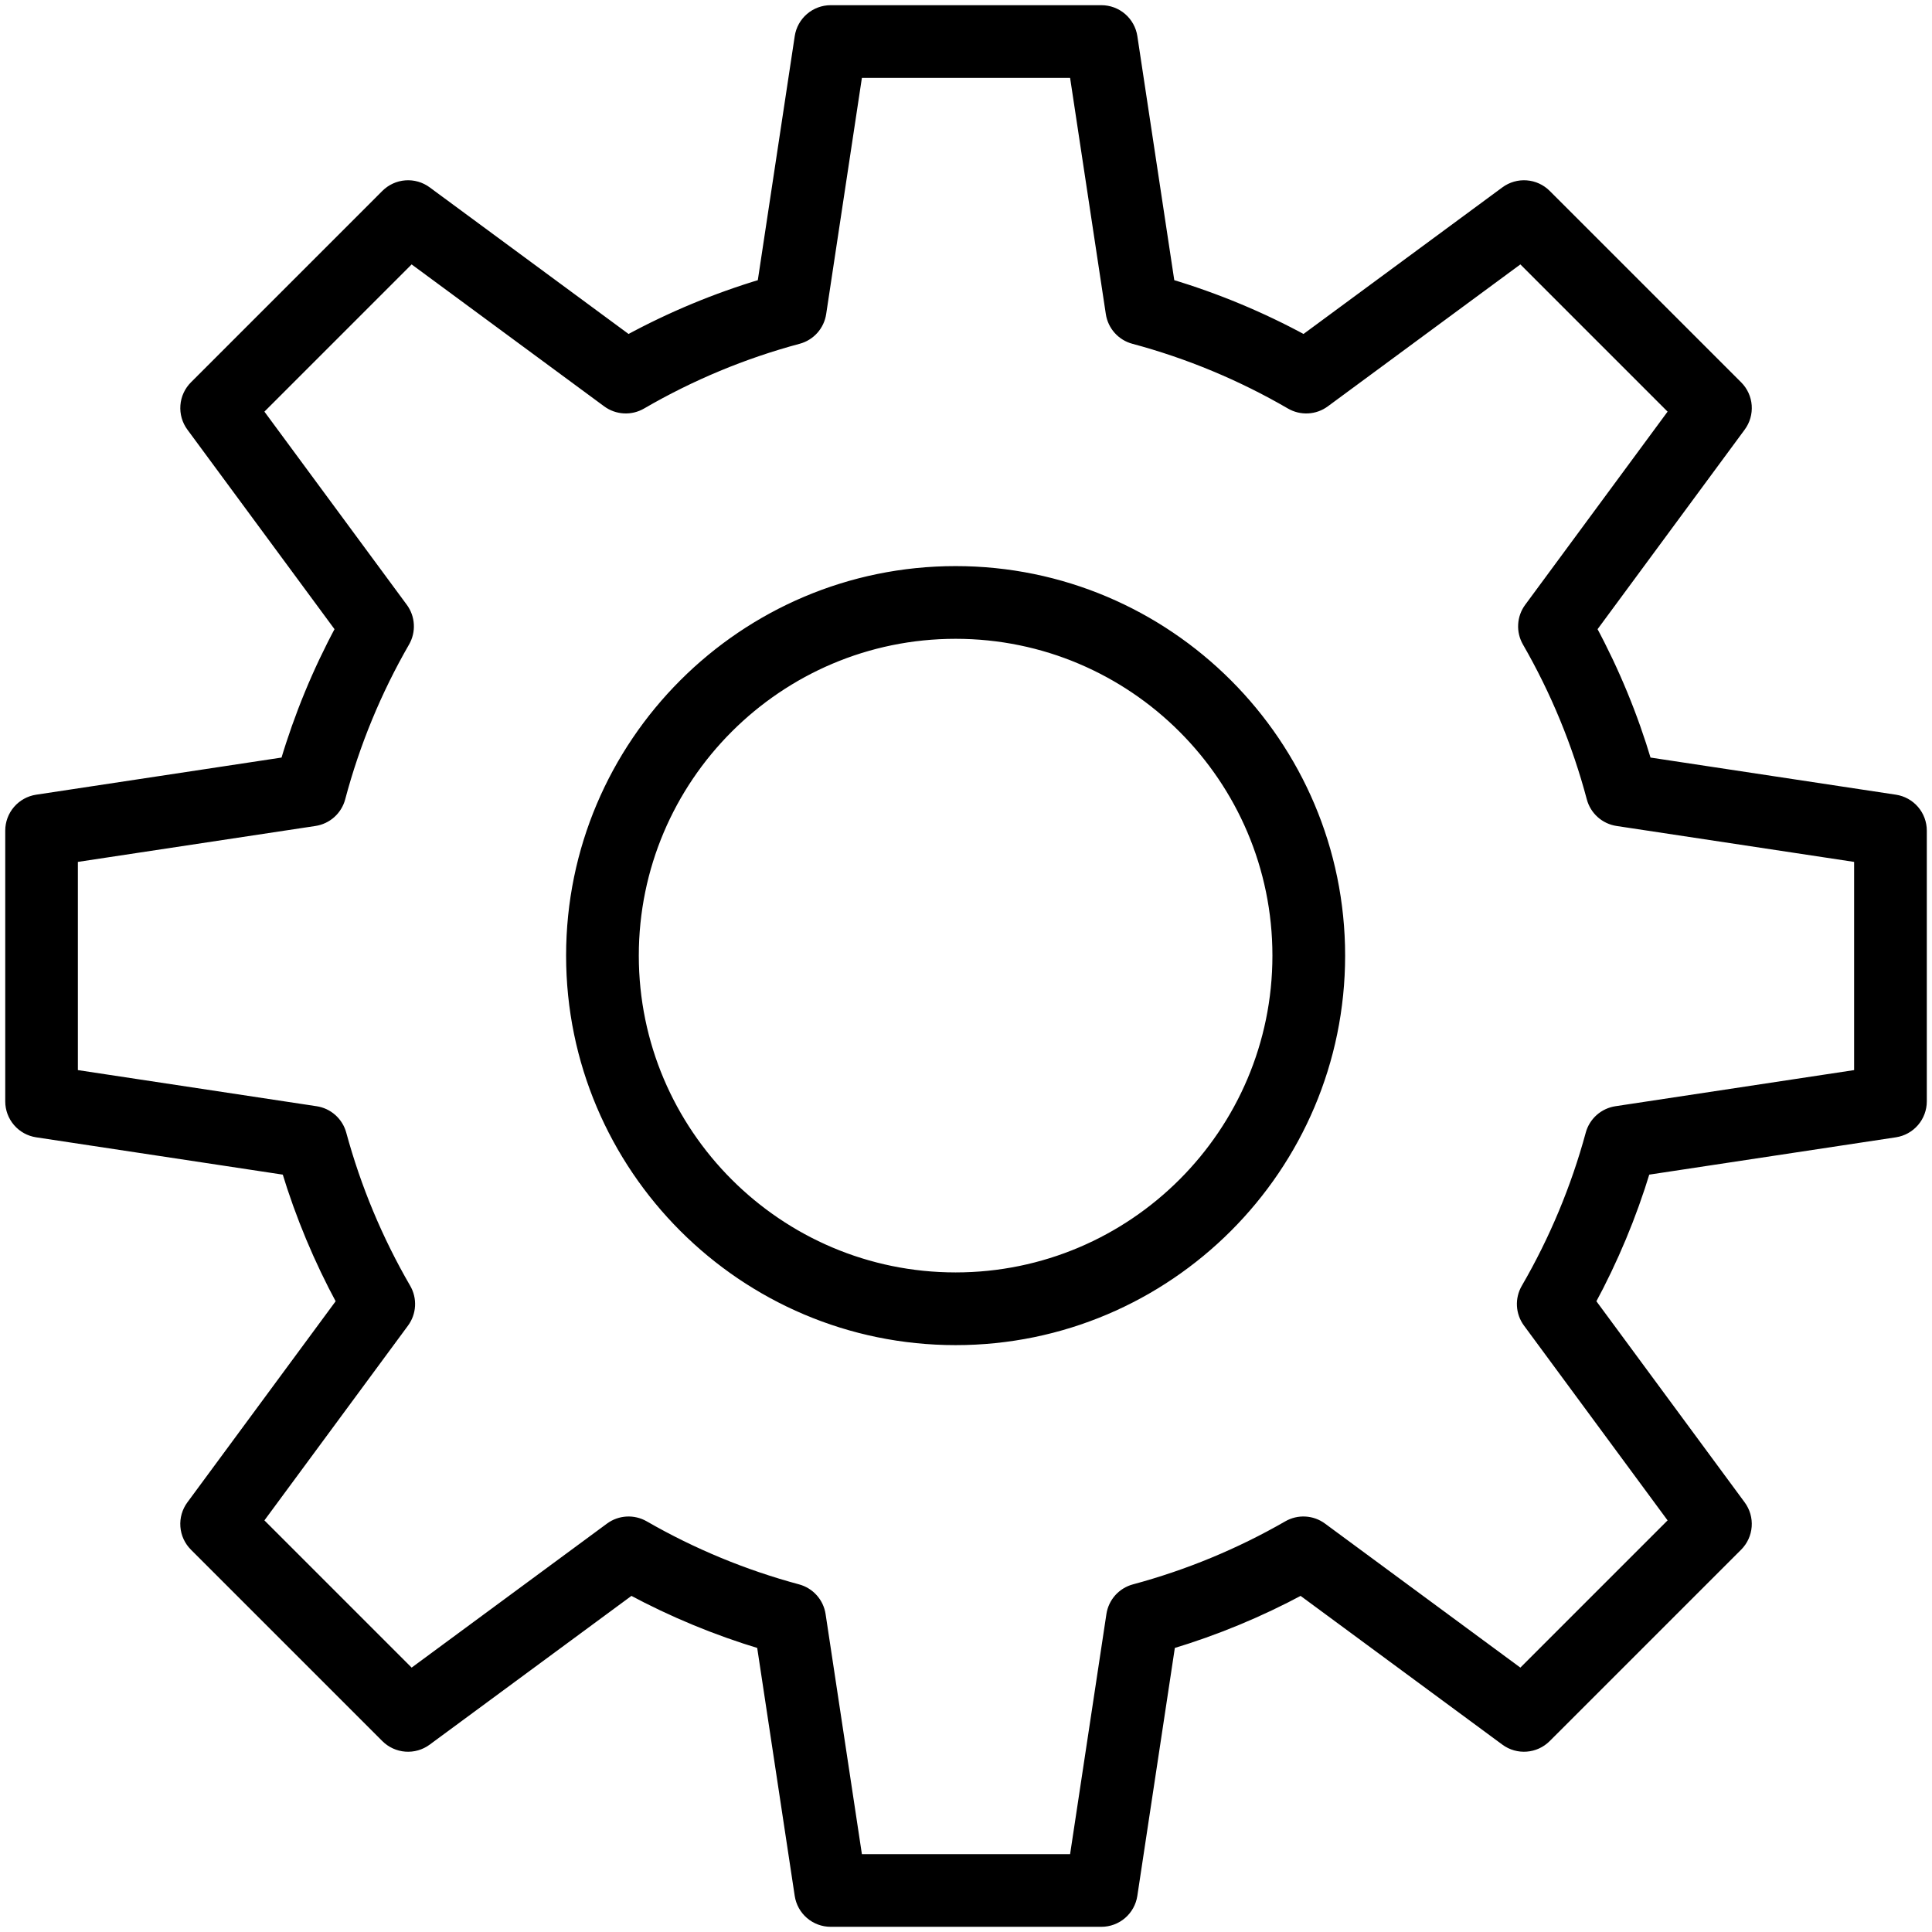 <?xml version="1.0" encoding="UTF-8"?> <svg xmlns="http://www.w3.org/2000/svg" width="93" height="93" viewBox="0 0 93 93" fill="none"><path fill-rule="evenodd" clip-rule="evenodd" d="M46 27.5C35.799 27.5 27.5 35.799 27.5 46C27.5 56.201 35.799 64.5 46 64.5C56.201 64.5 64.5 56.201 64.5 46C64.5 35.799 56.201 27.5 46 27.5ZM46 61.5C37.453 61.5 30.5 54.547 30.5 46C30.5 37.453 37.453 30.5 46 30.5C54.547 30.5 61.5 37.453 61.5 46C61.5 54.547 54.547 61.5 46 61.5Z" fill="black" stroke="black" stroke-width="0.5"></path><path fill-rule="evenodd" clip-rule="evenodd" d="M91.226 38.501L79.258 36.69C78.596 34.463 77.708 32.31 76.607 30.265L83.783 20.532C83.996 20.243 84.098 19.887 84.072 19.529C84.045 19.172 83.891 18.835 83.637 18.581L74.421 9.366C74.167 9.112 73.831 8.958 73.473 8.931C73.115 8.904 72.759 9.006 72.47 9.219L62.768 16.371C60.711 15.253 58.544 14.351 56.302 13.68L54.501 1.776C54.447 1.421 54.268 1.097 53.996 0.863C53.724 0.629 53.377 0.5 53.018 0.5H39.986C39.627 0.5 39.28 0.629 39.008 0.863C38.736 1.097 38.557 1.421 38.503 1.776L36.702 13.68C34.46 14.352 32.293 15.254 30.236 16.371L20.534 9.219C20.245 9.006 19.889 8.904 19.531 8.931C19.173 8.958 18.837 9.112 18.583 9.366L9.368 18.581C9.114 18.835 8.96 19.171 8.933 19.529C8.906 19.887 9.008 20.243 9.221 20.532L16.397 30.265C15.296 32.31 14.408 34.463 13.746 36.69L1.778 38.501C1.423 38.555 1.099 38.734 0.865 39.006C0.631 39.278 0.502 39.625 0.502 39.984V53.016C0.502 53.375 0.631 53.722 0.865 53.994C1.098 54.266 1.422 54.445 1.777 54.499L13.804 56.319C14.47 58.517 15.357 60.641 16.451 62.66L9.22 72.468C9.007 72.757 8.905 73.113 8.932 73.471C8.959 73.829 9.113 74.165 9.367 74.419L18.582 83.634C18.836 83.888 19.172 84.042 19.53 84.069C19.888 84.096 20.244 83.994 20.533 83.781L30.373 76.527C32.38 77.605 34.491 78.478 36.673 79.134L38.502 91.224C38.556 91.579 38.735 91.903 39.007 92.137C39.279 92.371 39.626 92.5 39.985 92.5H53.017C53.376 92.5 53.723 92.371 53.995 92.137C54.267 91.903 54.446 91.579 54.5 91.224L56.329 79.134C58.511 78.478 60.622 77.605 62.629 76.527L72.469 83.781C73.066 84.221 73.895 84.158 74.42 83.634L83.636 74.419C83.89 74.165 84.044 73.829 84.071 73.471C84.098 73.113 83.995 72.757 83.782 72.468L76.551 62.66C77.645 60.641 78.532 58.517 79.198 56.319L91.225 54.499C91.58 54.445 91.903 54.266 92.137 53.994C92.371 53.722 92.5 53.375 92.5 53.016V39.984C92.5 39.625 92.372 39.278 92.138 39.006C91.904 38.734 91.581 38.555 91.226 38.501ZM89.501 51.726L77.798 53.497C77.51 53.541 77.242 53.667 77.024 53.86C76.807 54.054 76.65 54.306 76.574 54.587C75.867 57.189 74.824 59.687 73.471 62.019C73.171 62.536 73.206 63.181 73.561 63.662L80.601 73.211L73.21 80.602L63.632 73.541C63.398 73.368 63.118 73.267 62.827 73.251C62.537 73.234 62.247 73.303 61.995 73.448C59.673 74.784 57.187 75.812 54.6 76.508C54.318 76.584 54.065 76.74 53.87 76.957C53.676 77.175 53.549 77.445 53.506 77.733L51.726 89.502H41.274L39.494 77.733C39.45 77.445 39.324 77.175 39.129 76.958C38.935 76.74 38.681 76.584 38.4 76.508C35.813 75.812 33.327 74.784 31.005 73.448C30.752 73.303 30.463 73.235 30.173 73.251C29.882 73.268 29.602 73.368 29.368 73.541L19.79 80.602L12.399 73.211L19.439 63.662C19.612 63.427 19.713 63.146 19.729 62.854C19.745 62.562 19.676 62.272 19.529 62.019C18.176 59.687 17.133 57.189 16.426 54.587C16.35 54.306 16.193 54.054 15.976 53.86C15.759 53.666 15.49 53.54 15.202 53.497L3.499 51.726V41.274L15.149 39.512C15.438 39.468 15.708 39.341 15.926 39.146C16.144 38.95 16.3 38.696 16.375 38.413C17.073 35.783 18.115 33.257 19.474 30.899C19.619 30.646 19.688 30.357 19.671 30.066C19.655 29.775 19.554 29.495 19.381 29.261L12.399 19.79L19.79 12.399L29.233 19.36C29.468 19.534 29.75 19.634 30.042 19.65C30.334 19.666 30.624 19.596 30.877 19.449C33.244 18.073 35.782 17.016 38.427 16.307C38.709 16.232 38.963 16.075 39.157 15.858C39.352 15.64 39.478 15.371 39.522 15.082L41.274 3.499H51.726L53.478 15.082C53.522 15.371 53.648 15.64 53.843 15.858C54.037 16.075 54.291 16.232 54.573 16.307C57.217 17.016 59.756 18.073 62.123 19.449C62.376 19.596 62.666 19.666 62.958 19.65C63.25 19.635 63.532 19.534 63.767 19.36L73.21 12.399L80.601 19.79L73.619 29.261C73.446 29.495 73.345 29.775 73.329 30.066C73.312 30.357 73.381 30.646 73.526 30.899C74.884 33.257 75.926 35.783 76.625 38.413C76.7 38.696 76.856 38.95 77.074 39.146C77.292 39.341 77.562 39.468 77.851 39.512L89.501 41.274V51.726Z" fill="black" stroke="black" stroke-width="0.5"></path></svg> 